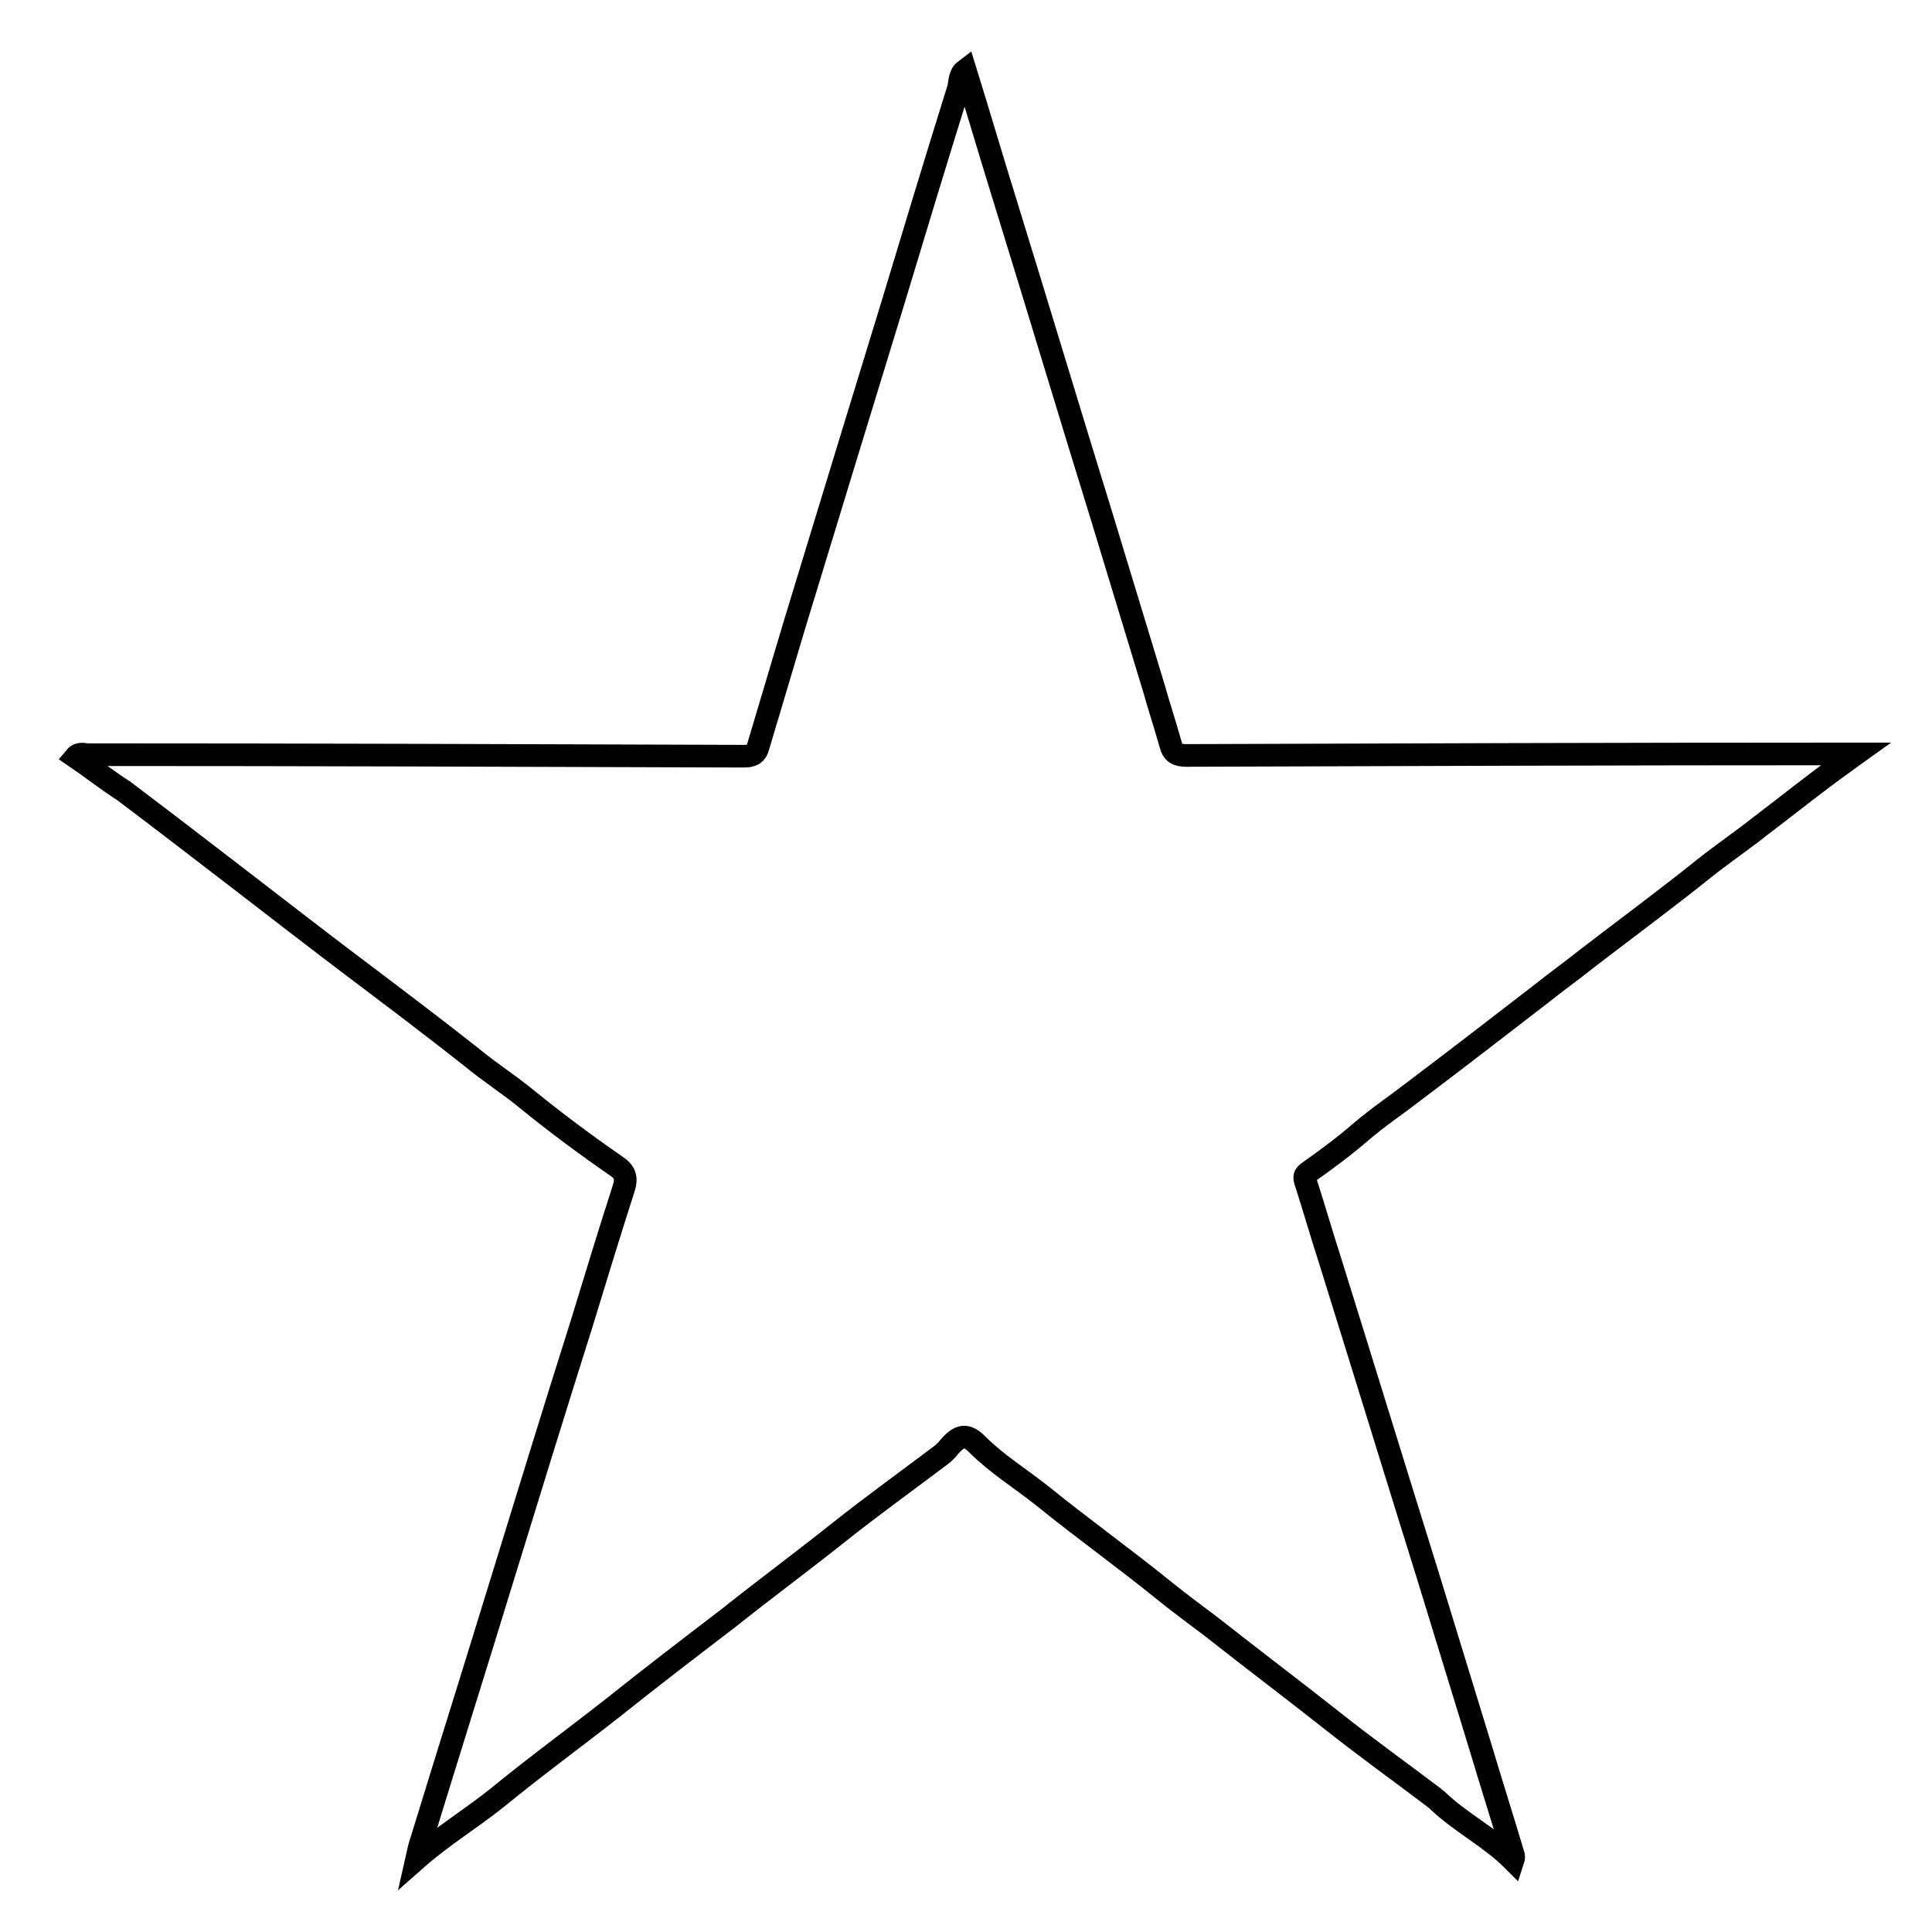 <?xml version="1.0" encoding="utf-8"?>
<!-- Svg Vector Icons : http://www.onlinewebfonts.com/icon -->
<!DOCTYPE svg PUBLIC "-//W3C//DTD SVG 1.1//EN" "http://www.w3.org/Graphics/SVG/1.1/DTD/svg11.dtd">
<svg version="1.1" xmlns="http://www.w3.org/2000/svg" xmlns:xlink="http://www.w3.org/1999/xlink" x="0px" y="0px" viewBox="0 0 256 256" enable-background="new 0 0 256 256" xml:space="preserve">
<g><g><path stroke-width="3" fill-opacity="0" stroke="#000000"  d="M10,100.3c0.5-0.6,1.2-0.3,1.7-0.3c28.9,0,57.9,0.1,86.8,0.2c1.1,0,1.7-0.2,2-1.4c1.6-5.4,3.2-10.7,4.8-16.1c4.3-14.1,8.6-28.2,12.9-42.2c2.9-9.6,5.8-19.2,8.8-28.8c0.2-0.8,0.1-1.8,0.9-2.4c1.8,5.8,3.5,11.6,5.3,17.4c4.3,13.9,8.5,27.9,12.8,41.8c2.3,7.6,4.6,15.1,6.9,22.7c0.7,2.5,1.5,4.9,2.2,7.4c0.3,1.2,0.9,1.5,2.1,1.5c28.9-0.1,57.9-0.2,86.8-0.2c0.5,0,1,0,1.9,0c-0.7,0.5-1.1,0.8-1.5,1.1c-3.8,2.7-7.5,5.7-11.2,8.5c-2.4,1.9-4.9,3.6-7.3,5.5c-5.1,4.1-10.4,8-15.6,12c-2,1.6-4.1,3.1-6.1,4.7c-5.7,4.4-11.4,8.8-17.1,13.1c-2.2,1.7-4.6,3.3-6.8,5.2c-2.2,1.9-4.5,3.6-6.9,5.3c-0.6,0.4-0.6,0.7-0.4,1.3c1.1,3.4,2.1,6.9,3.2,10.3c4.4,14.1,8.7,28.1,13.1,42.2c2.3,7.5,4.6,15,6.9,22.5c1.4,4.7,2.9,9.4,4.3,14.1c0.1,0.2,0.1,0.5,0,0.8c-3.1-3.1-7-5-10.1-8c-0.1-0.1-0.3-0.2-0.5-0.4c-4.5-3.4-9.1-6.7-13.5-10.2c-5.2-4.1-10.5-8.1-15.7-12.2c-2.1-1.6-4.3-3.2-6.4-4.9c-5.3-4.3-10.9-8.3-16.2-12.6c-2.9-2.3-6-4.2-8.6-6.8c-1.4-1.4-2.3-1.3-3.7,0.3c-0.3,0.4-0.7,0.8-1.1,1.1c-4.5,3.4-9.1,6.7-13.5,10.2c-4.9,3.9-9.9,7.6-14.8,11.5c-5.1,3.9-10.2,7.8-15.2,11.8c-5.1,4-10.3,7.8-15.3,11.9c-3.5,2.8-7.3,5.1-10.7,8.1c0.2-0.9,0.4-1.7,0.7-2.6c3.4-11.1,6.9-22.2,10.3-33.3c3.6-11.7,7.2-23.4,10.9-35.1c1.8-5.9,3.6-11.8,5.5-17.7c0.5-1.5,0.3-2.3-1.1-3.2c-3.9-2.7-7.8-5.6-11.5-8.6c-2.4-2-5.1-3.7-7.5-5.7c-5.2-4.1-10.5-8.1-15.8-12.1c-4.9-3.7-9.8-7.5-14.6-11.2c-5.2-4-10.4-8-15.7-12C14.2,103.4,12.2,101.8,10,100.3z"/></g></g>
</svg>